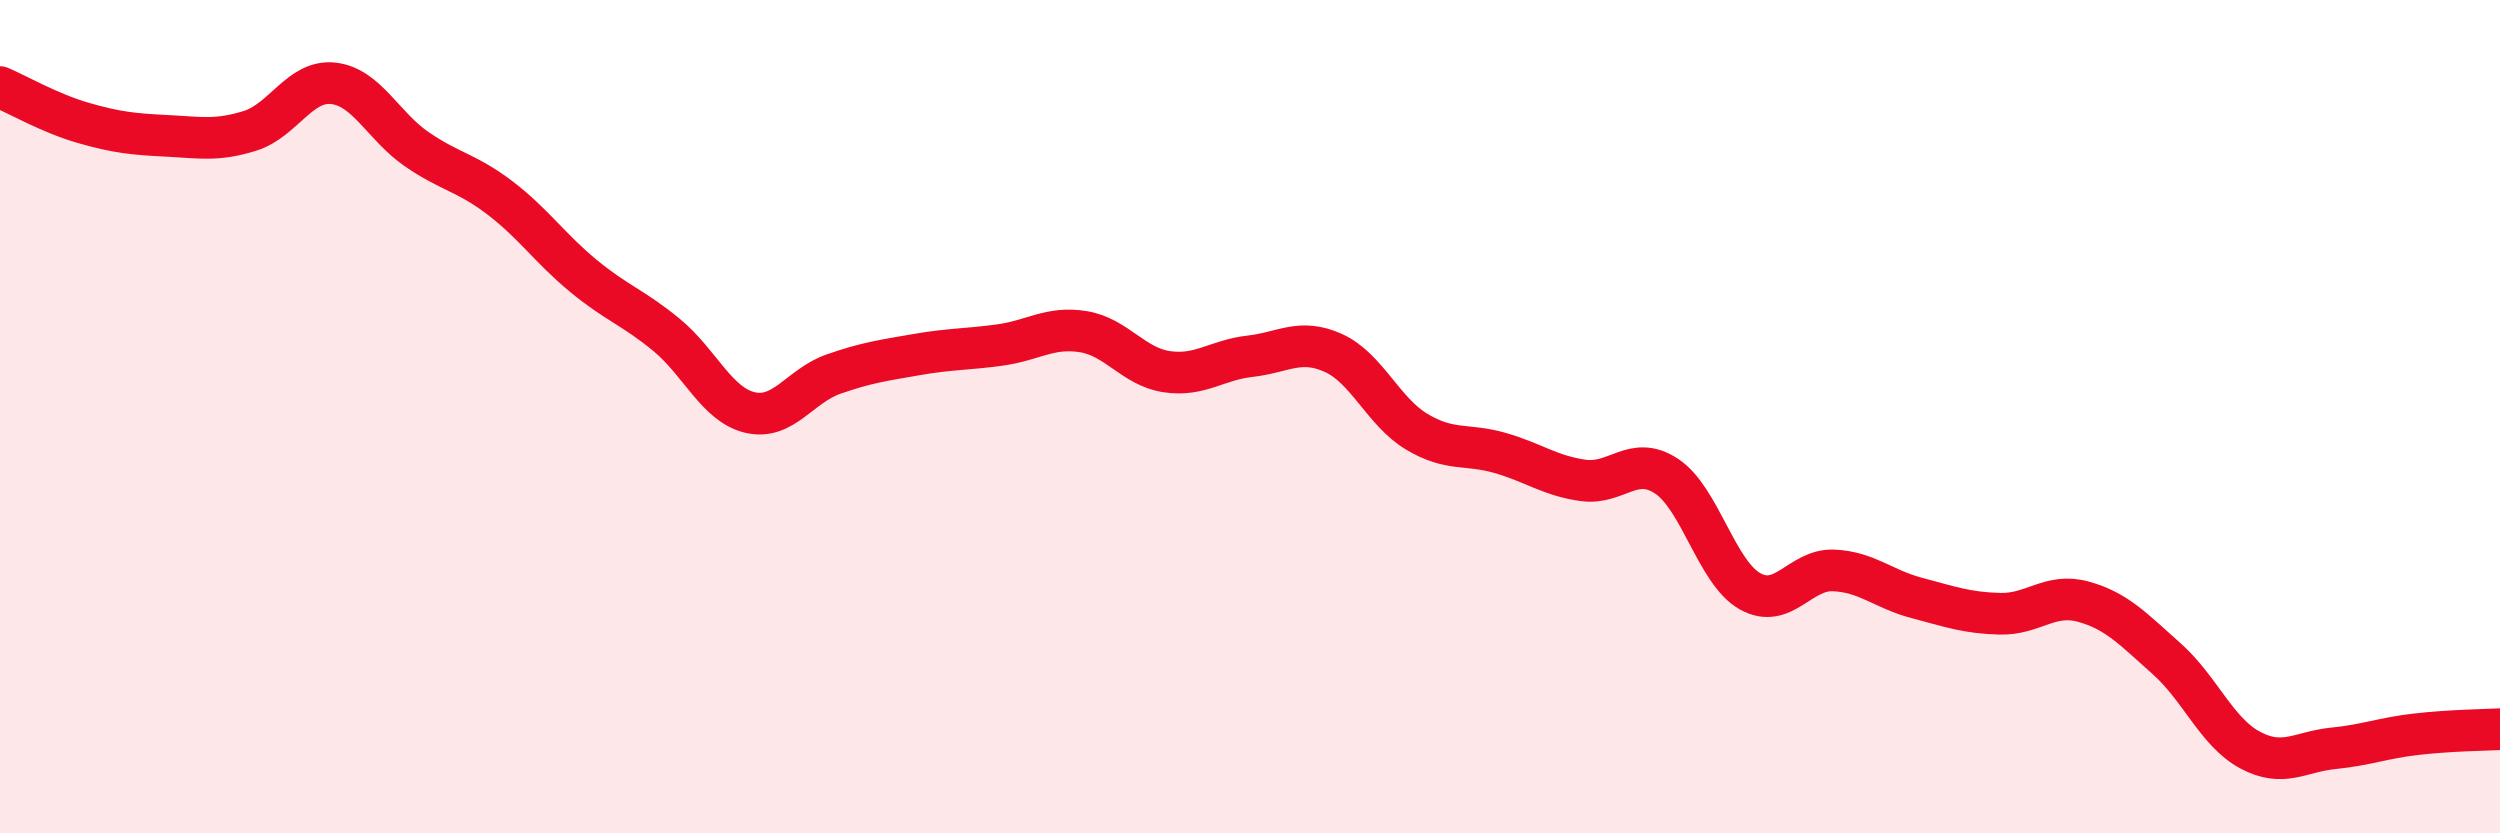 
    <svg width="60" height="20" viewBox="0 0 60 20" xmlns="http://www.w3.org/2000/svg">
      <path
        d="M 0,2.09 C 0.4,2.26 1.2,2.72 2,2.95 C 2.8,3.18 3.2,3.22 4,3.26 C 4.8,3.3 5.2,3.39 6,3.14 C 6.8,2.89 7.2,1.91 8,2 C 8.8,2.09 9.2,3.03 10,3.58 C 10.8,4.13 11.2,4.14 12,4.75 C 12.8,5.36 13.2,5.96 14,6.62 C 14.8,7.28 15.2,7.38 16,8.04 C 16.8,8.7 17.2,9.71 18,9.9 C 18.8,10.09 19.2,9.26 20,8.98 C 20.8,8.7 21.2,8.65 22,8.51 C 22.8,8.37 23.2,8.39 24,8.28 C 24.8,8.17 25.2,7.83 26,7.96 C 26.8,8.09 27.2,8.8 28,8.92 C 28.8,9.04 29.2,8.64 30,8.55 C 30.8,8.46 31.2,8.11 32,8.47 C 32.8,8.83 33.2,9.88 34,10.36 C 34.8,10.84 35.2,10.64 36,10.87 C 36.8,11.1 37.2,11.42 38,11.53 C 38.8,11.64 39.2,10.9 40,11.43 C 40.8,11.96 41.2,13.74 42,14.19 C 42.8,14.64 43.2,13.66 44,13.69 C 44.8,13.72 45.2,14.14 46,14.35 C 46.8,14.56 47.2,14.71 48,14.73 C 48.8,14.75 49.2,14.22 50,14.44 C 50.8,14.66 51.2,15.1 52,15.81 C 52.8,16.52 53.2,17.57 54,18 C 54.8,18.43 55.2,18.04 56,17.96 C 56.8,17.88 57.2,17.71 58,17.62 C 58.8,17.53 59.6,17.52 60,17.5L60 20L0 20Z"
        fill="#EB0A25"
        opacity="0.1"
        stroke-linecap="round"
        stroke-linejoin="round"
      />
      <path
        d="M 0,2.09 C 0.4,2.26 1.2,2.72 2,2.95 C 2.8,3.18 3.2,3.22 4,3.26 C 4.8,3.3 5.2,3.39 6,3.14 C 6.8,2.89 7.2,1.91 8,2 C 8.8,2.09 9.2,3.03 10,3.58 C 10.8,4.13 11.2,4.14 12,4.75 C 12.8,5.36 13.2,5.96 14,6.62 C 14.8,7.28 15.2,7.38 16,8.04 C 16.8,8.7 17.2,9.71 18,9.9 C 18.8,10.09 19.2,9.26 20,8.98 C 20.8,8.7 21.2,8.65 22,8.51 C 22.8,8.37 23.2,8.39 24,8.28 C 24.8,8.17 25.2,7.83 26,7.96 C 26.8,8.09 27.2,8.8 28,8.92 C 28.8,9.04 29.2,8.64 30,8.55 C 30.8,8.46 31.2,8.11 32,8.47 C 32.8,8.83 33.2,9.88 34,10.36 C 34.8,10.84 35.2,10.64 36,10.87 C 36.8,11.1 37.2,11.42 38,11.53 C 38.8,11.64 39.2,10.9 40,11.43 C 40.8,11.96 41.2,13.74 42,14.19 C 42.8,14.64 43.2,13.66 44,13.69 C 44.8,13.72 45.2,14.14 46,14.35 C 46.8,14.56 47.2,14.71 48,14.73 C 48.8,14.75 49.2,14.22 50,14.44 C 50.8,14.66 51.2,15.1 52,15.81 C 52.8,16.52 53.2,17.57 54,18 C 54.8,18.43 55.2,18.04 56,17.96 C 56.8,17.88 57.2,17.71 58,17.62 C 58.8,17.53 59.6,17.52 60,17.5"
        stroke="#EB0A25"
        stroke-width="1"
        fill="none"
        stroke-linecap="round"
        stroke-linejoin="round"
      />
    </svg>
  